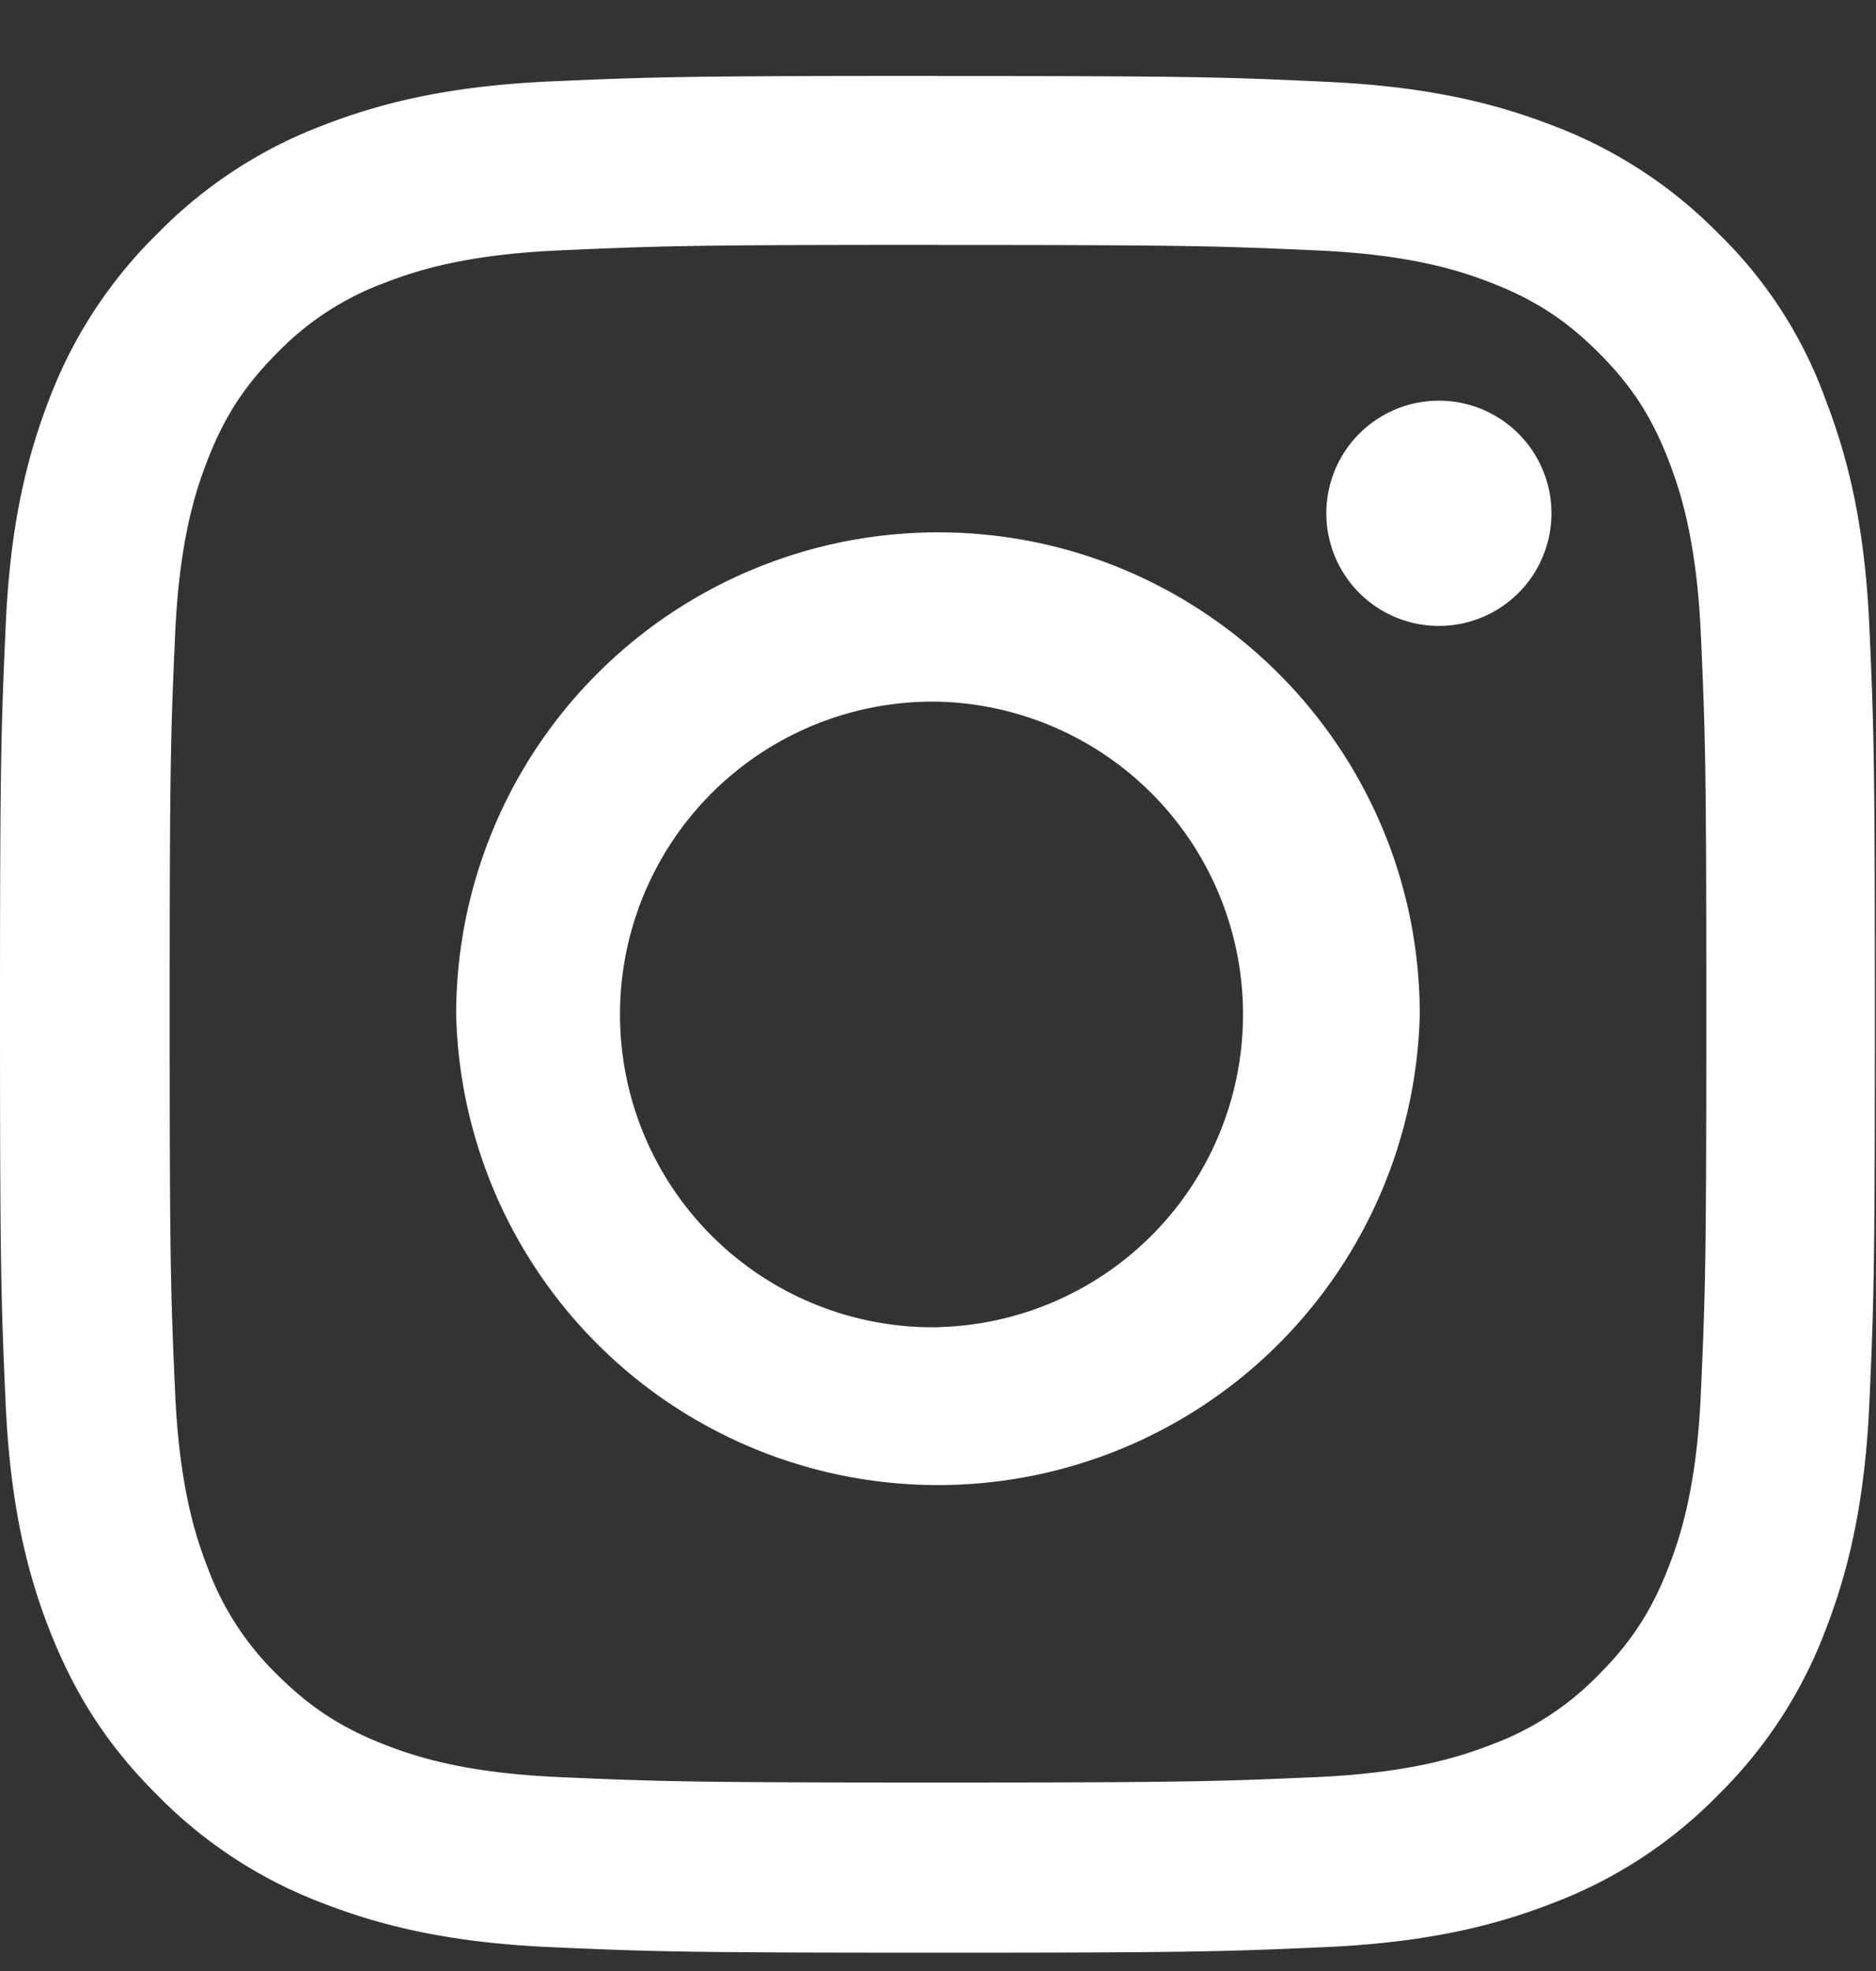 <?xml version="1.0" encoding="UTF-8"?>
<svg xmlns="http://www.w3.org/2000/svg" width="20" height="21" fill="none">
  <rect width="100%" height="100%" fill="#333333" stroke="none"/>
  <g fill="#fff" clip-path="url(#a)">
    <path d="M10 2.61c2.672 0 2.988.011 4.04.058.976.043 1.503.207 1.855.344.464.18.8.398 1.148.746.352.351.566.683.746 1.148.137.352.3.883.344 1.856.047 1.054.058 1.37.058 4.039 0 2.672-.011 2.988-.058 4.039-.043.976-.207 1.504-.344 1.855-.18.465-.398.801-.746 1.149a3.075 3.075 0 0 1-1.148.746c-.352.137-.883.3-1.856.344-1.055.046-1.371.058-4.039.058-2.672 0-2.988-.012-4.04-.058-.976-.043-1.503-.207-1.855-.344-.464-.18-.8-.399-1.148-.746a3.076 3.076 0 0 1-.746-1.149c-.137-.351-.3-.883-.344-1.855-.047-1.055-.058-1.371-.058-4.04 0-2.671.011-2.988.058-4.038.043-.977.207-1.504.344-1.856.18-.465.398-.8.746-1.148a3.076 3.076 0 0 1 1.148-.746c.352-.137.883-.301 1.856-.344 1.05-.047 1.367-.059 4.039-.059Zm0-1.801c-2.715 0-3.055.011-4.121.058-1.063.047-1.793.219-2.426.465A4.88 4.88 0 0 0 1.68 2.488a4.9 4.9 0 0 0-1.157 1.77C.277 4.895.105 5.62.06 6.684.012 7.754 0 8.094 0 10.809c0 2.714.012 3.054.059 4.12.046 1.063.218 1.794.464 2.426.258.66.598 1.22 1.157 1.774a4.888 4.888 0 0 0 1.77 1.152c.636.246 1.362.418 2.425.465 1.066.047 1.406.059 4.121.059 2.715 0 3.055-.012 4.121-.059 1.063-.047 1.793-.219 2.426-.465a4.888 4.888 0 0 0 1.77-1.152 4.888 4.888 0 0 0 1.152-1.77c.246-.636.418-1.363.465-2.425.047-1.067.058-1.407.058-4.121 0-2.715-.011-3.055-.058-4.122-.047-1.062-.22-1.793-.465-2.425a4.683 4.683 0 0 0-1.145-1.778 4.888 4.888 0 0 0-1.77-1.152c-.636-.246-1.363-.418-2.425-.465C13.055.821 12.715.81 10 .81Z"></path>
    <path d="M10 5.672a5.138 5.138 0 0 0-5.137 5.137 5.138 5.138 0 0 0 10.273 0c0-2.836-2.3-5.137-5.136-5.137Zm0 8.469a3.333 3.333 0 1 1 .001-6.665A3.333 3.333 0 0 1 10 14.14ZM16.54 5.469a1.2 1.2 0 1 1-2.4 0 1.2 1.2 0 0 1 2.4 0Z"></path>
  </g>
  <defs>
    <clipPath id="a">
      <path fill="#fff" d="M0 .809h20v20H0z"></path>
    </clipPath>
  </defs>
</svg>
